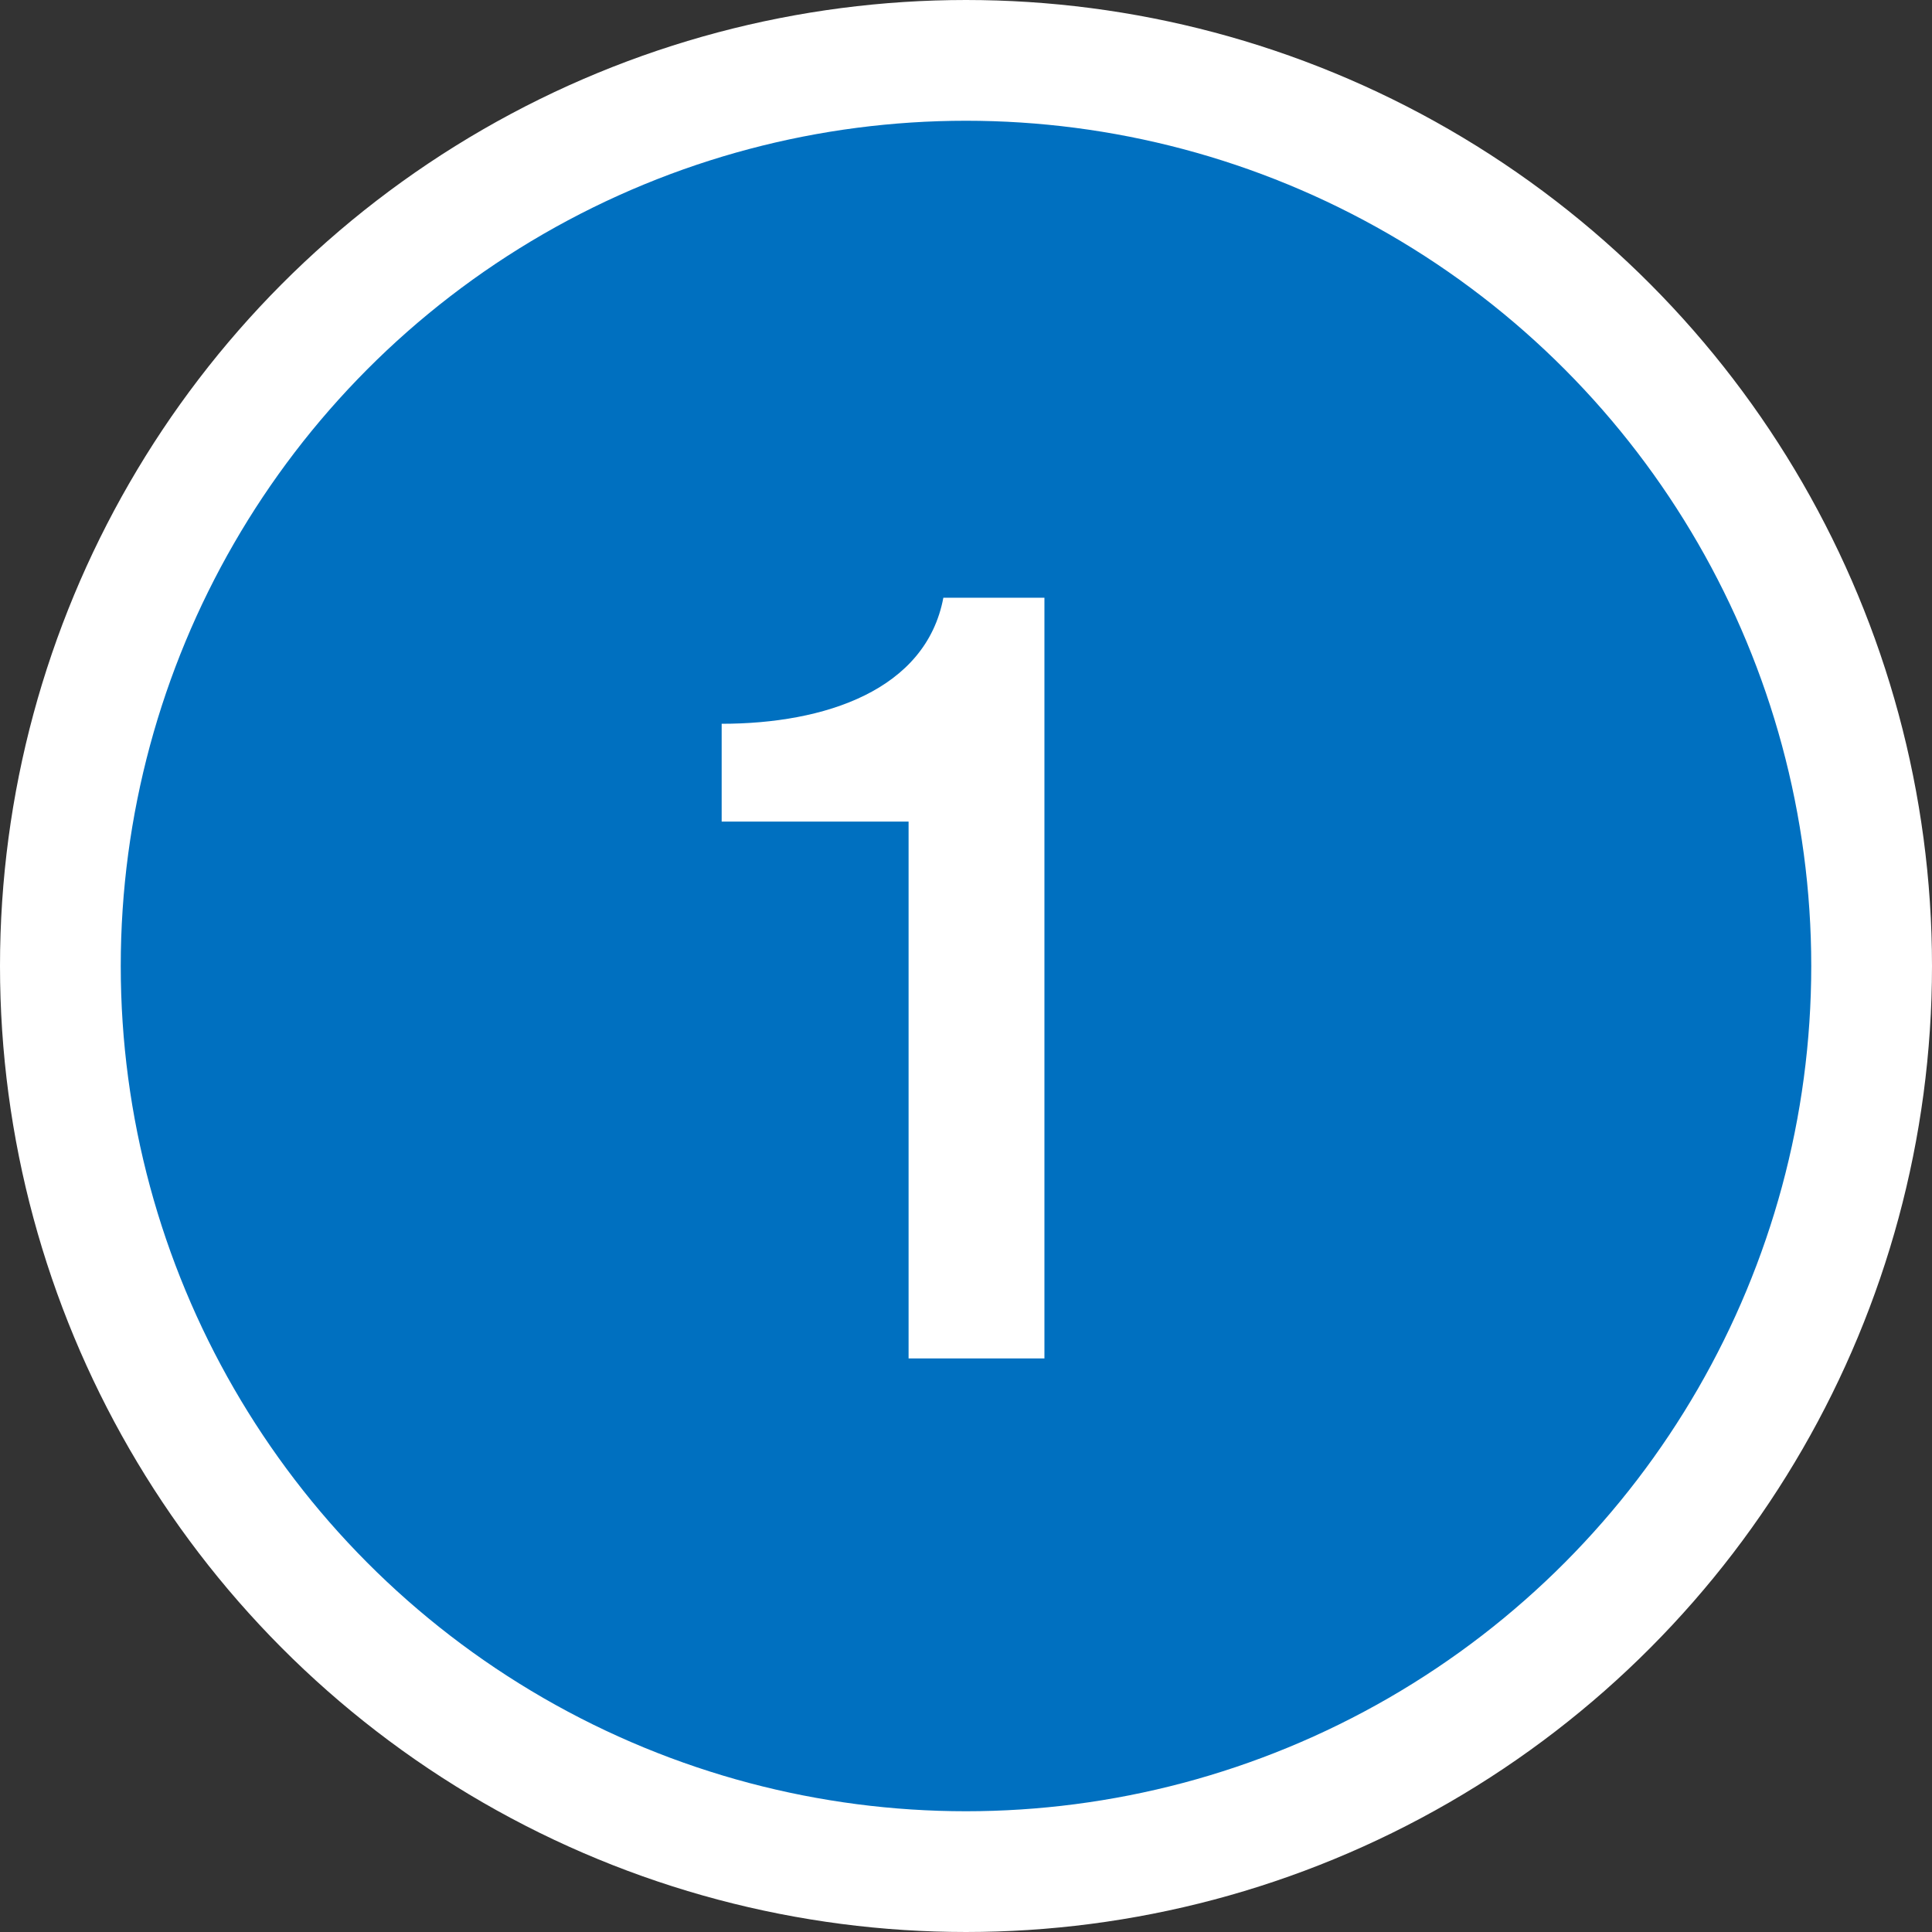 <svg width="32" height="32" viewBox="0 0 32 32" fill="none" xmlns="http://www.w3.org/2000/svg">
<rect x="0" y="0" width="32" height="32" fill="#333333" stroke="none"/>
<circle cx="16" cy="16" r="15" fill="#0070C0" stroke="white" stroke-width="2"/>
<path d="M11.953 13.608V11.988C13.663 11.988 15.337 11.43 15.625 9.9H17.299V22.5H15.049V13.608H11.953Z" fill="white"/>
</svg>
